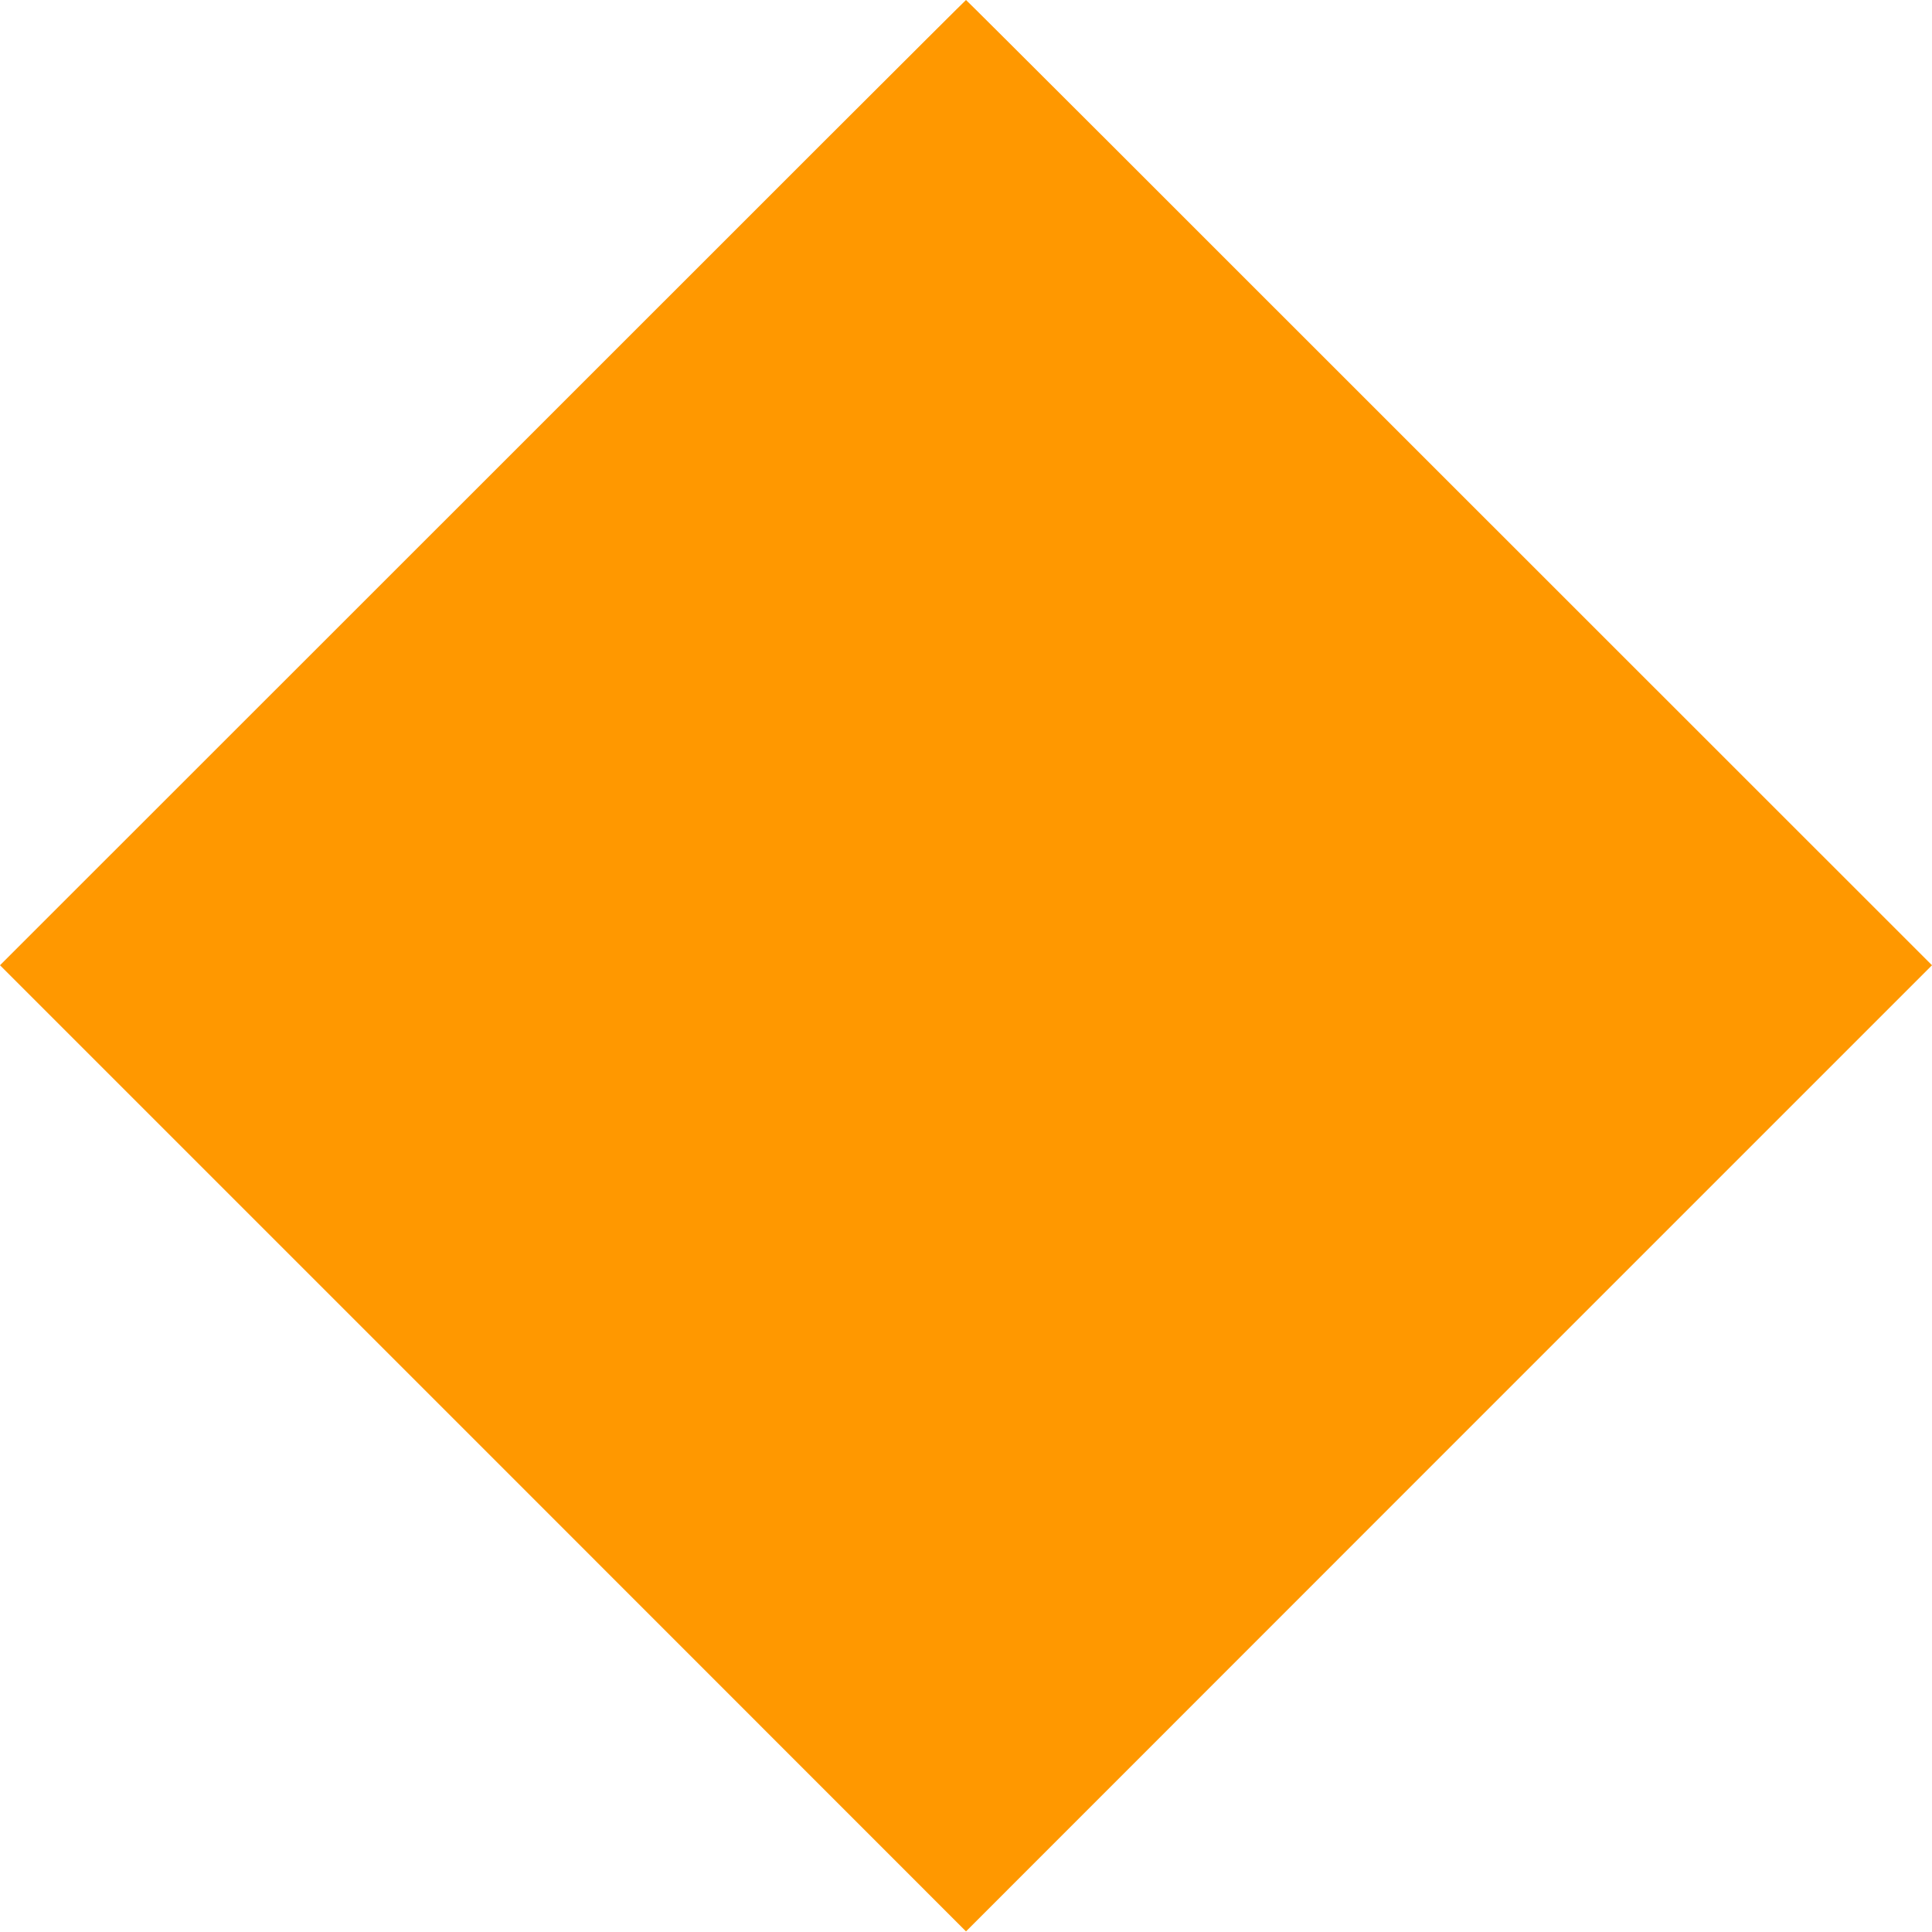 <?xml version="1.0" standalone="no"?>
<!DOCTYPE svg PUBLIC "-//W3C//DTD SVG 20010904//EN"
 "http://www.w3.org/TR/2001/REC-SVG-20010904/DTD/svg10.dtd">
<svg version="1.0" xmlns="http://www.w3.org/2000/svg"
 width="1280pt" height="1280pt" viewBox="0 0 1280 1280"
 preserveAspectRatio="xMidYMid meet">
<g transform="translate(0,1280) scale(0.1,-0.1)"
fill="#ff9800" stroke="none">
<path d="M3198 9602 l-3198 -3197 3200 -3200 3200 -3201 3200 3201 3200 3200
-3198 3197 c-1758 1759 -3199 3198 -3202 3198 -3 0 -1444 -1439 -3202 -3198z"/>
</g>
</svg>

